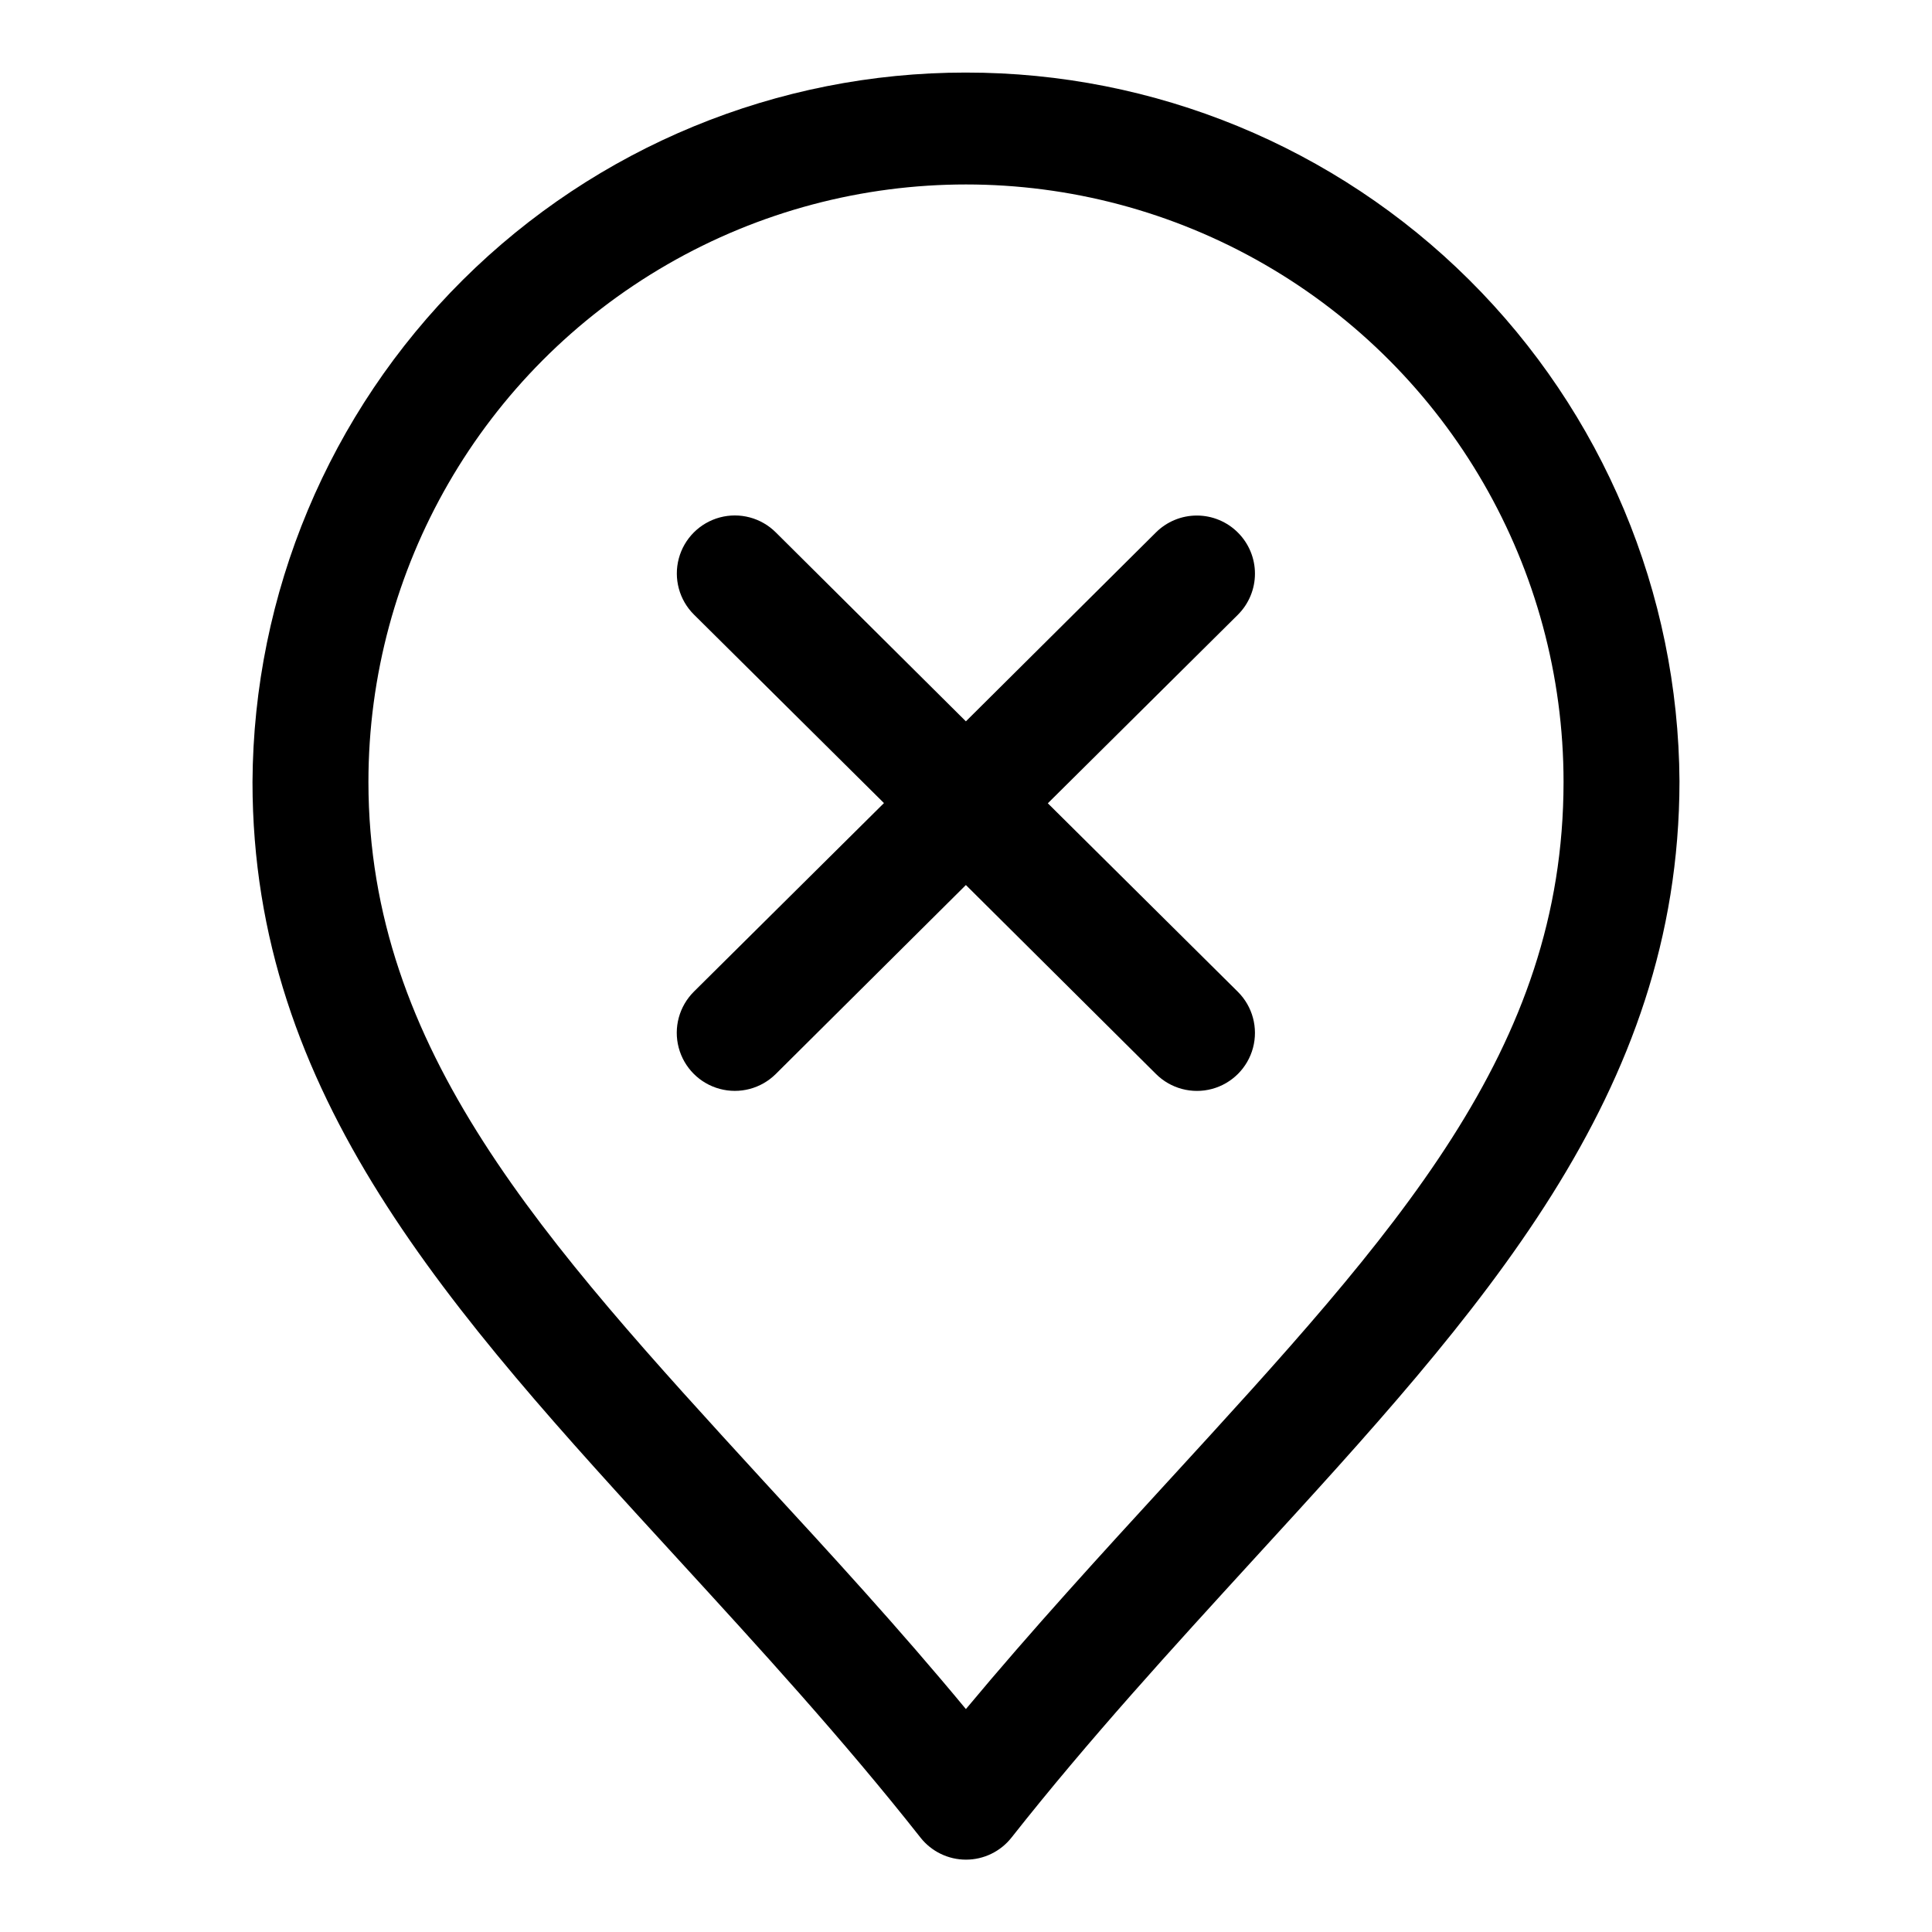 <?xml version="1.0" encoding="UTF-8"?>
<!-- Uploaded to: SVG Repo, www.svgrepo.com, Generator: SVG Repo Mixer Tools -->
<svg fill="#000000" width="800px" height="800px" version="1.1" viewBox="144 144 512 512" xmlns="http://www.w3.org/2000/svg">
 <g>
  <path d="m399.97 163.23c-49.965-0.027-97.91 19.738-133.34 54.973-35.43 35.23-55.465 83.066-55.715 133.03 0 83.02 52.289 140 112.79 205.99 21.41 23.375 43.574 47.555 64.23 73.75h-0.004c2.914 3.695 7.359 5.852 12.066 5.852 4.703 0 9.148-2.156 12.062-5.852 20.703-26.246 42.82-50.375 64.23-73.801 60.449-65.992 112.69-122.97 112.79-206.09v-0.004c-0.281-49.953-20.336-97.762-55.777-132.96-35.438-35.207-83.383-54.941-133.34-54.887zm53.652 373.24c-17.73 19.344-35.969 39.242-53.648 60.449-17.684-21.359-35.918-41.207-53.648-60.449-58.441-63.828-104.64-114.2-104.69-185.23 0-56.574 30.184-108.85 79.18-137.14 48.996-28.289 109.36-28.289 158.36 0 48.996 28.289 79.18 80.566 79.18 137.14-0.051 71.031-43.977 118.94-104.73 185.23z"/>
  <path d="m472.06 285.14c-2.883-2.891-6.801-4.516-10.883-4.516-4.082 0-7.996 1.625-10.879 4.516l-50.328 50.023-50.375-50.074c-3.887-3.879-9.551-5.387-14.852-3.961-5.301 1.43-9.441 5.578-10.855 10.883-1.414 5.305 0.105 10.965 3.996 14.84l50.375 49.973-50.375 49.973v0.004c-3.898 3.879-5.43 9.539-4.019 14.852 1.41 5.316 5.551 9.473 10.855 10.906 5.309 1.438 10.977-0.066 14.875-3.945l50.375-50.074 50.375 50.074c3.891 3.879 9.551 5.387 14.852 3.961 5.305-1.43 9.441-5.578 10.859-10.883 1.414-5.305-0.109-10.965-3.996-14.84l-50.375-49.973 50.375-49.973v-0.004c2.891-2.883 4.516-6.797 4.516-10.879 0-4.086-1.625-8-4.516-10.883z"/>
 </g>
</svg>